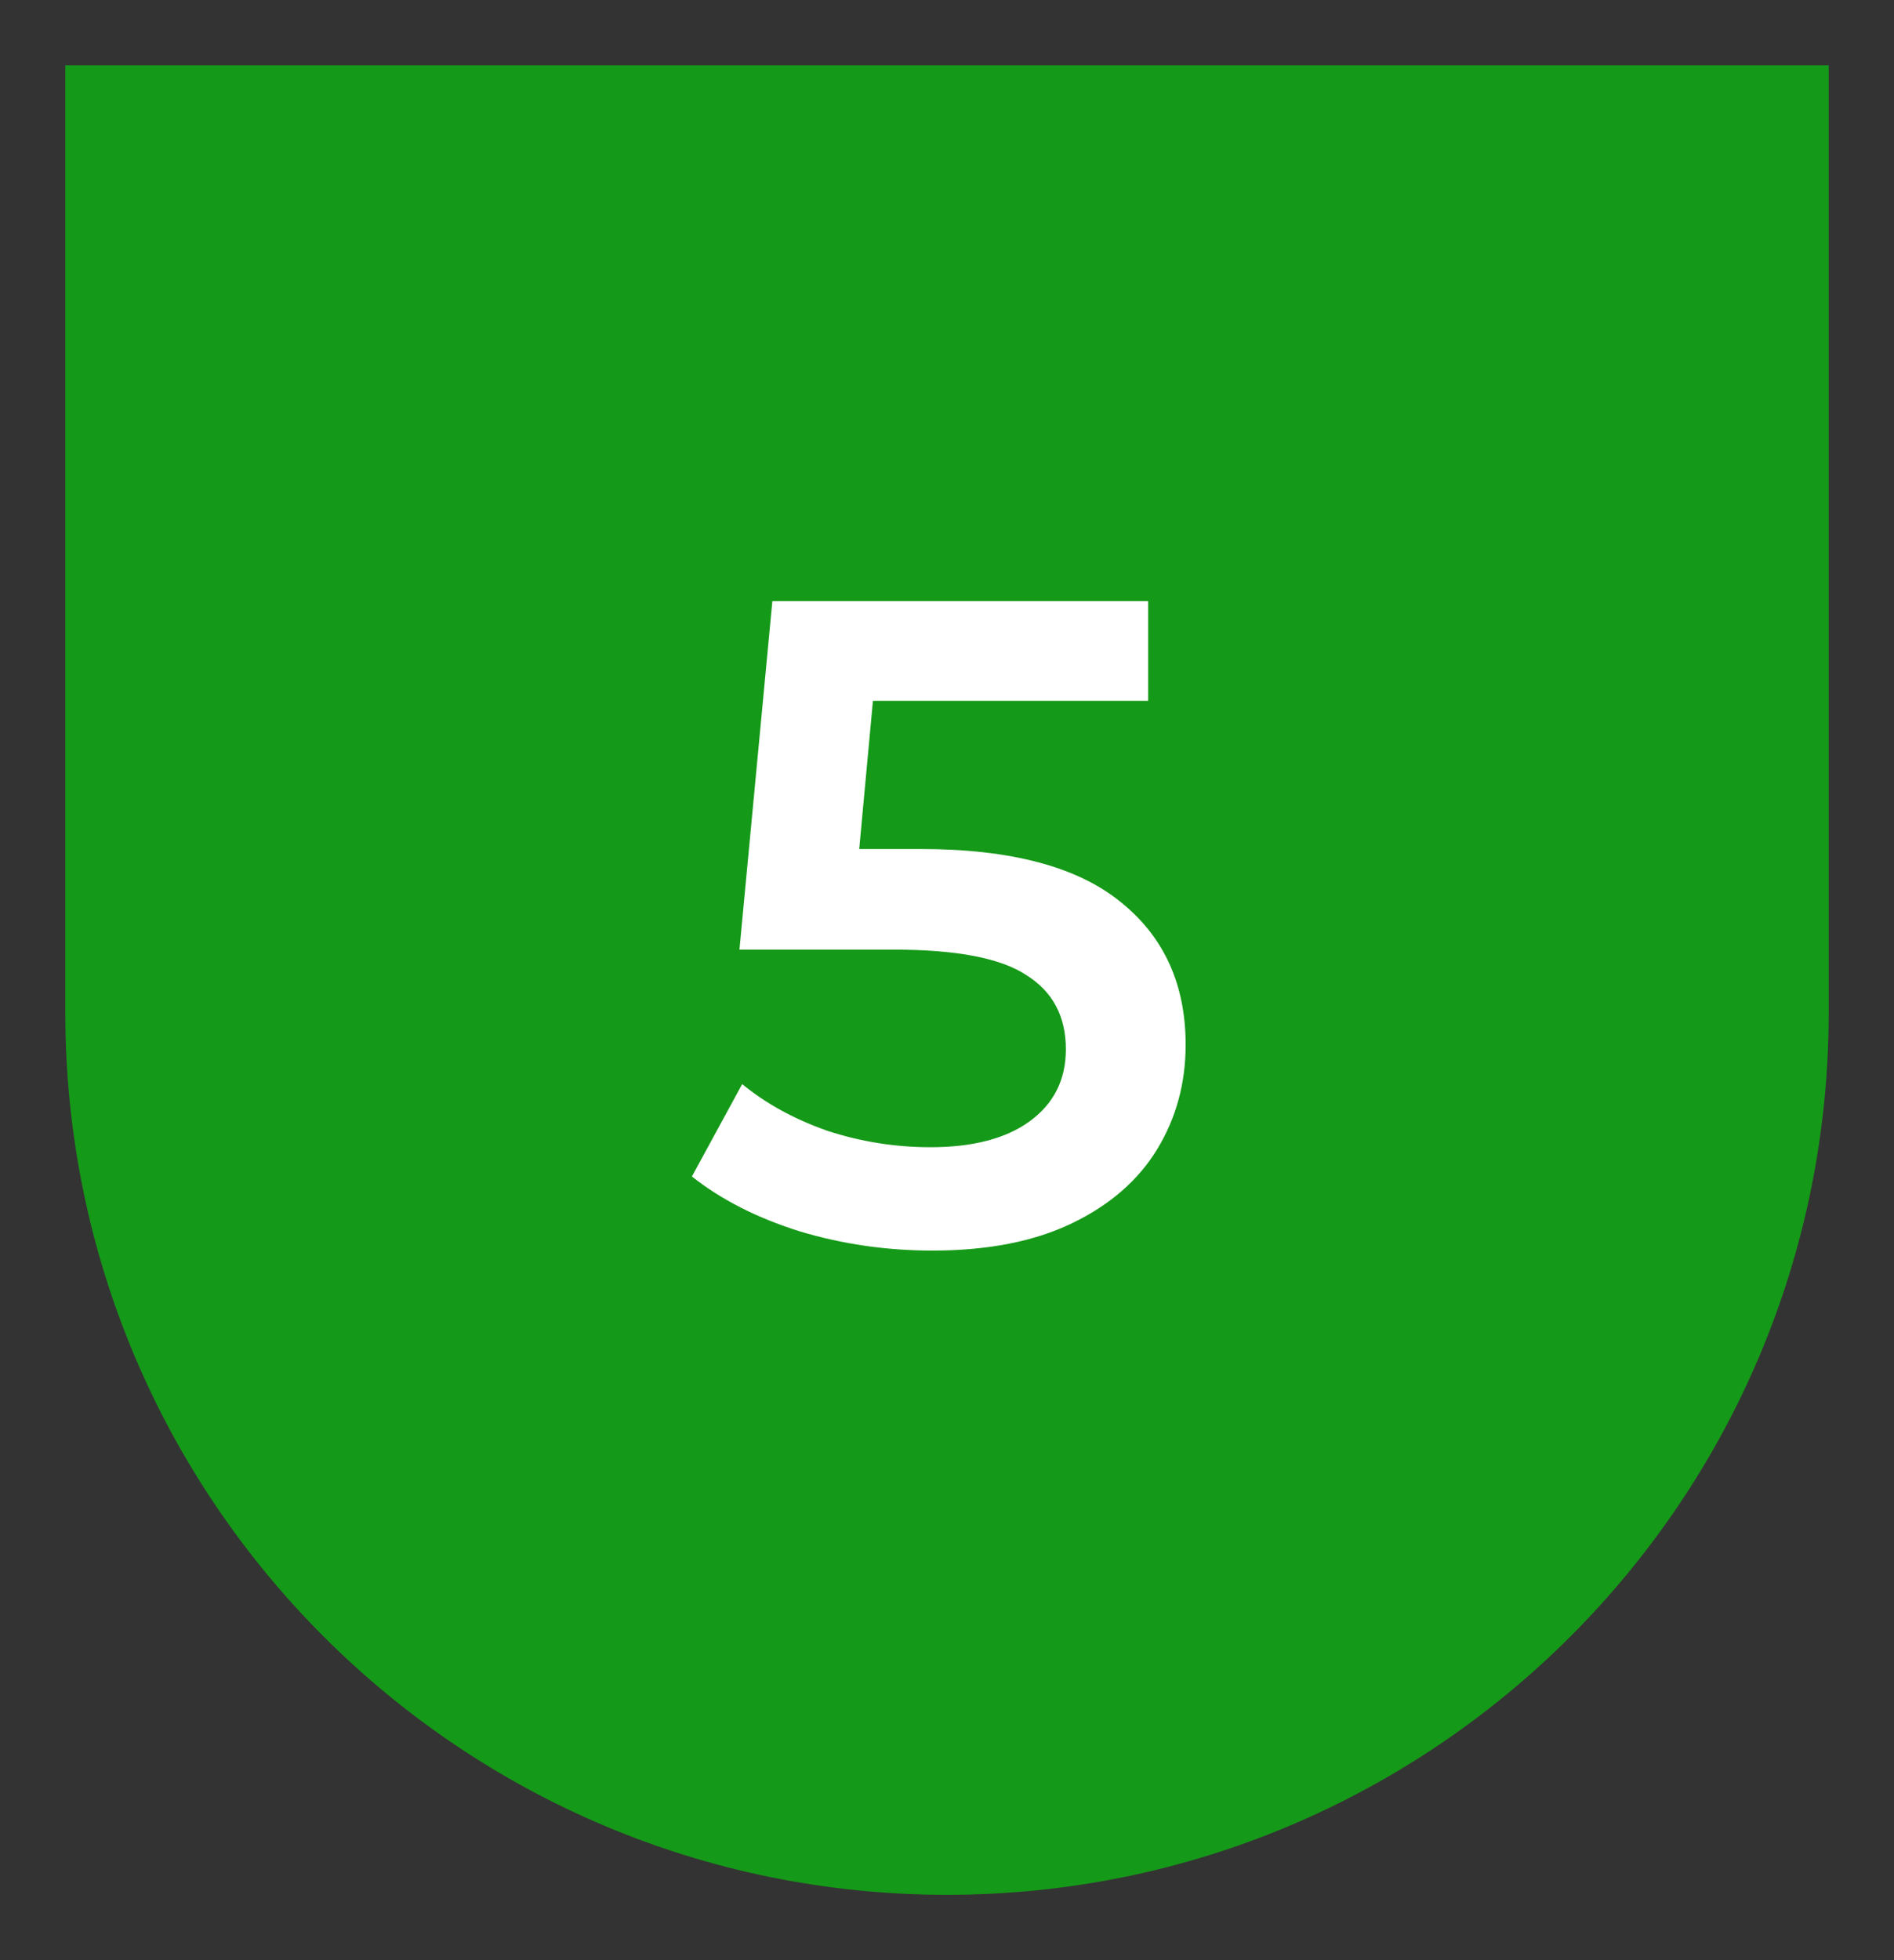 <svg width="29" height="30" viewBox="0 0 29 30" fill="none" xmlns="http://www.w3.org/2000/svg">
<rect x="0" y="0" width="29" height="30" fill="#333333" stroke="none"/>
<path d="M1 1H28V15.5C28 22.956 21.956 29 14.5 29C7.044 29 1 22.956 1 15.5V1Z" fill="#159918"/>
<path d="M14.094 12.994C15.475 12.994 16.497 13.265 17.16 13.806C17.823 14.338 18.154 15.066 18.154 15.99C18.154 16.578 18.009 17.11 17.72 17.586C17.431 18.062 16.997 18.44 16.418 18.72C15.839 19 15.125 19.14 14.276 19.14C13.576 19.14 12.899 19.042 12.246 18.846C11.593 18.641 11.042 18.361 10.594 18.006L11.364 16.592C11.728 16.891 12.162 17.129 12.666 17.306C13.179 17.474 13.707 17.558 14.248 17.558C14.892 17.558 15.396 17.427 15.76 17.166C16.134 16.895 16.32 16.527 16.32 16.06C16.32 15.556 16.119 15.178 15.718 14.926C15.326 14.665 14.649 14.534 13.688 14.534H11.322L11.826 9.2H17.58V10.726H13.366L13.156 12.994H14.094Z" fill="white"/>
</svg>
